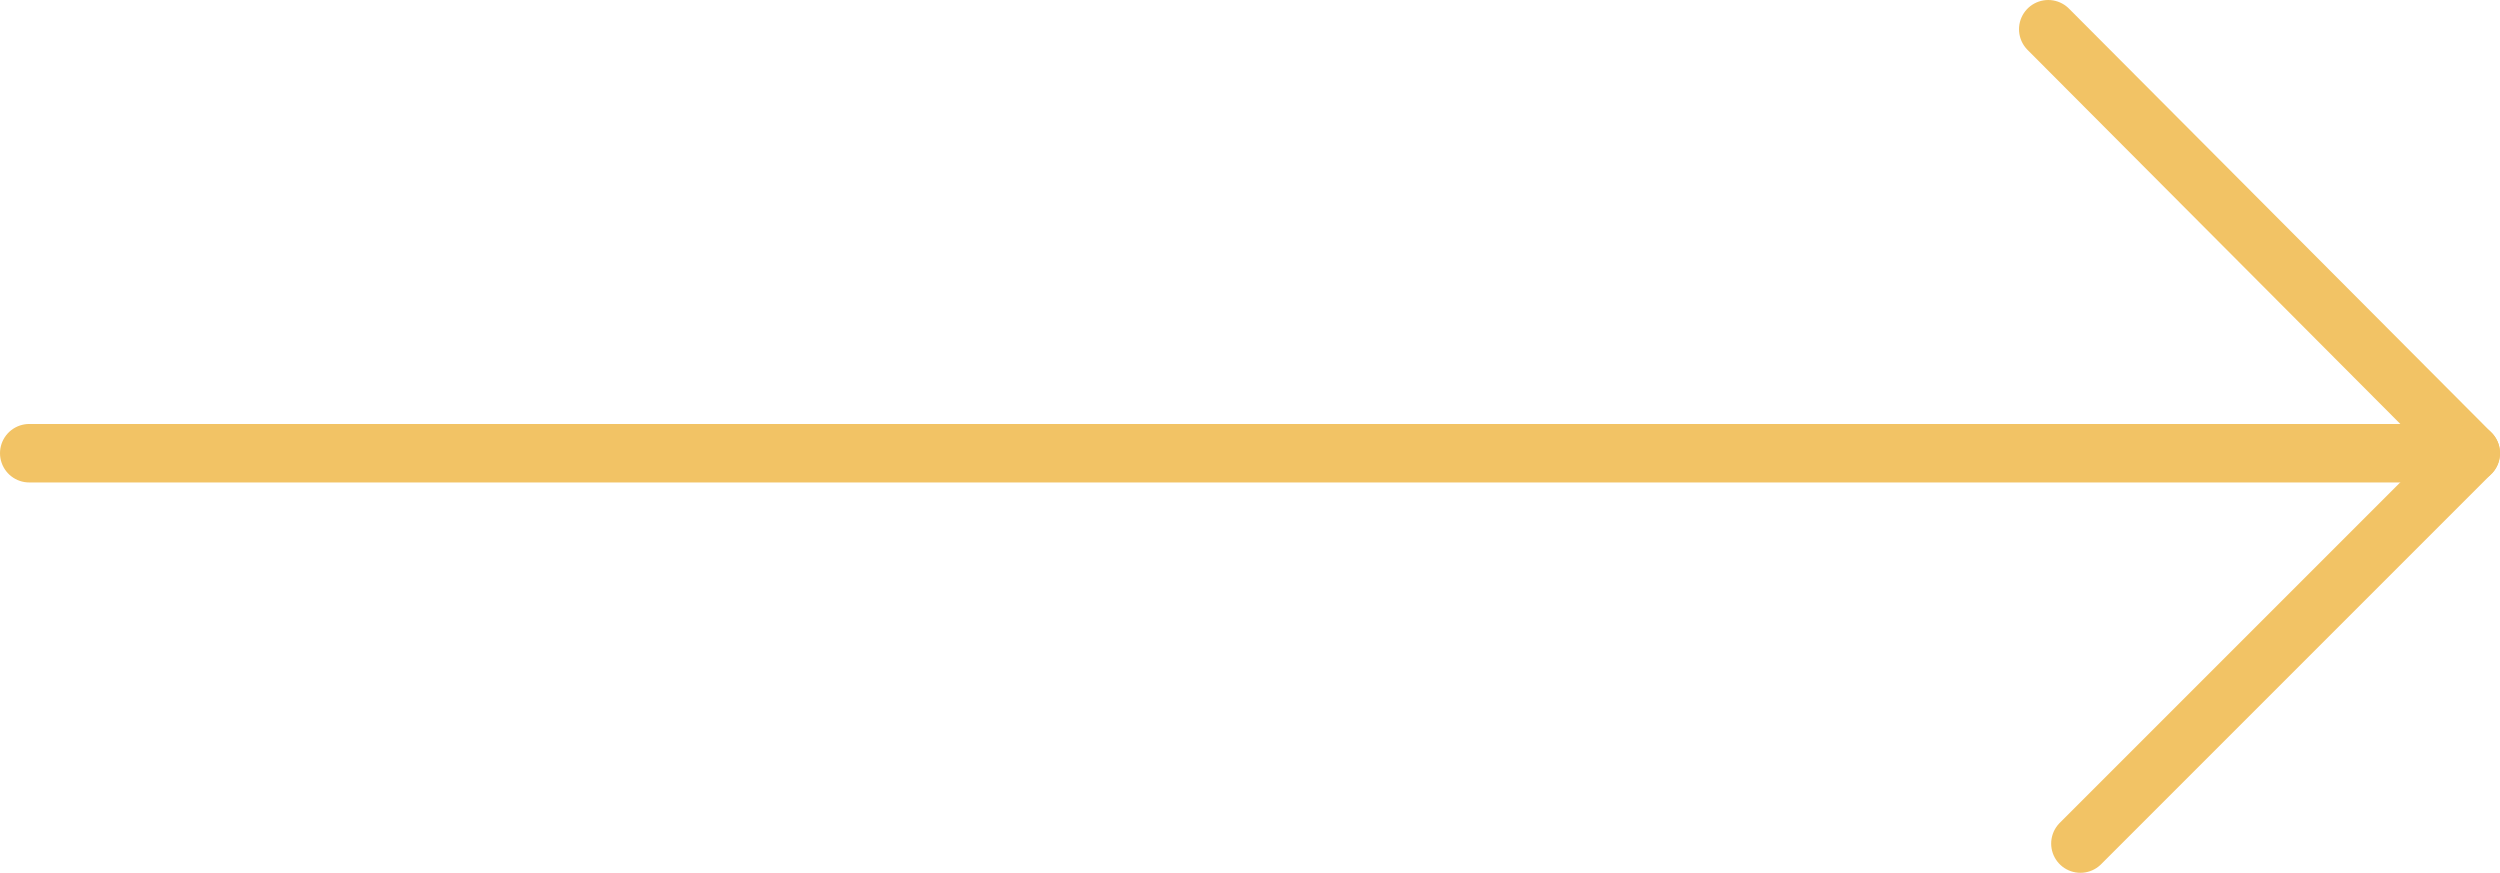<?xml version="1.0" encoding="utf-8"?>
<!-- Generator: Adobe Illustrator 25.2.1, SVG Export Plug-In . SVG Version: 6.00 Build 0)  -->
<svg version="1.1" id="Layer_1" xmlns="http://www.w3.org/2000/svg" xmlns:xlink="http://www.w3.org/1999/xlink" x="0px" y="0px"
	 viewBox="0 0 171 59.7" style="enable-background:new 0 0 171 59.7;" xml:space="preserve">
<style type="text/css">
	.st0{fill:none;stroke:#F2C365;stroke-width:4;stroke-linecap:round;stroke-linejoin:round;stroke-miterlimit:10;}
	.st1{fill:none;stroke:#F2C365;stroke-width:4;stroke-linecap:round;stroke-miterlimit:10;}
</style>
<polyline class="st0" points="2,31 169,31 140.1,2 "/>
<line class="st1" x1="169" y1="31" x2="142.3" y2="57.7"/>
</svg>

